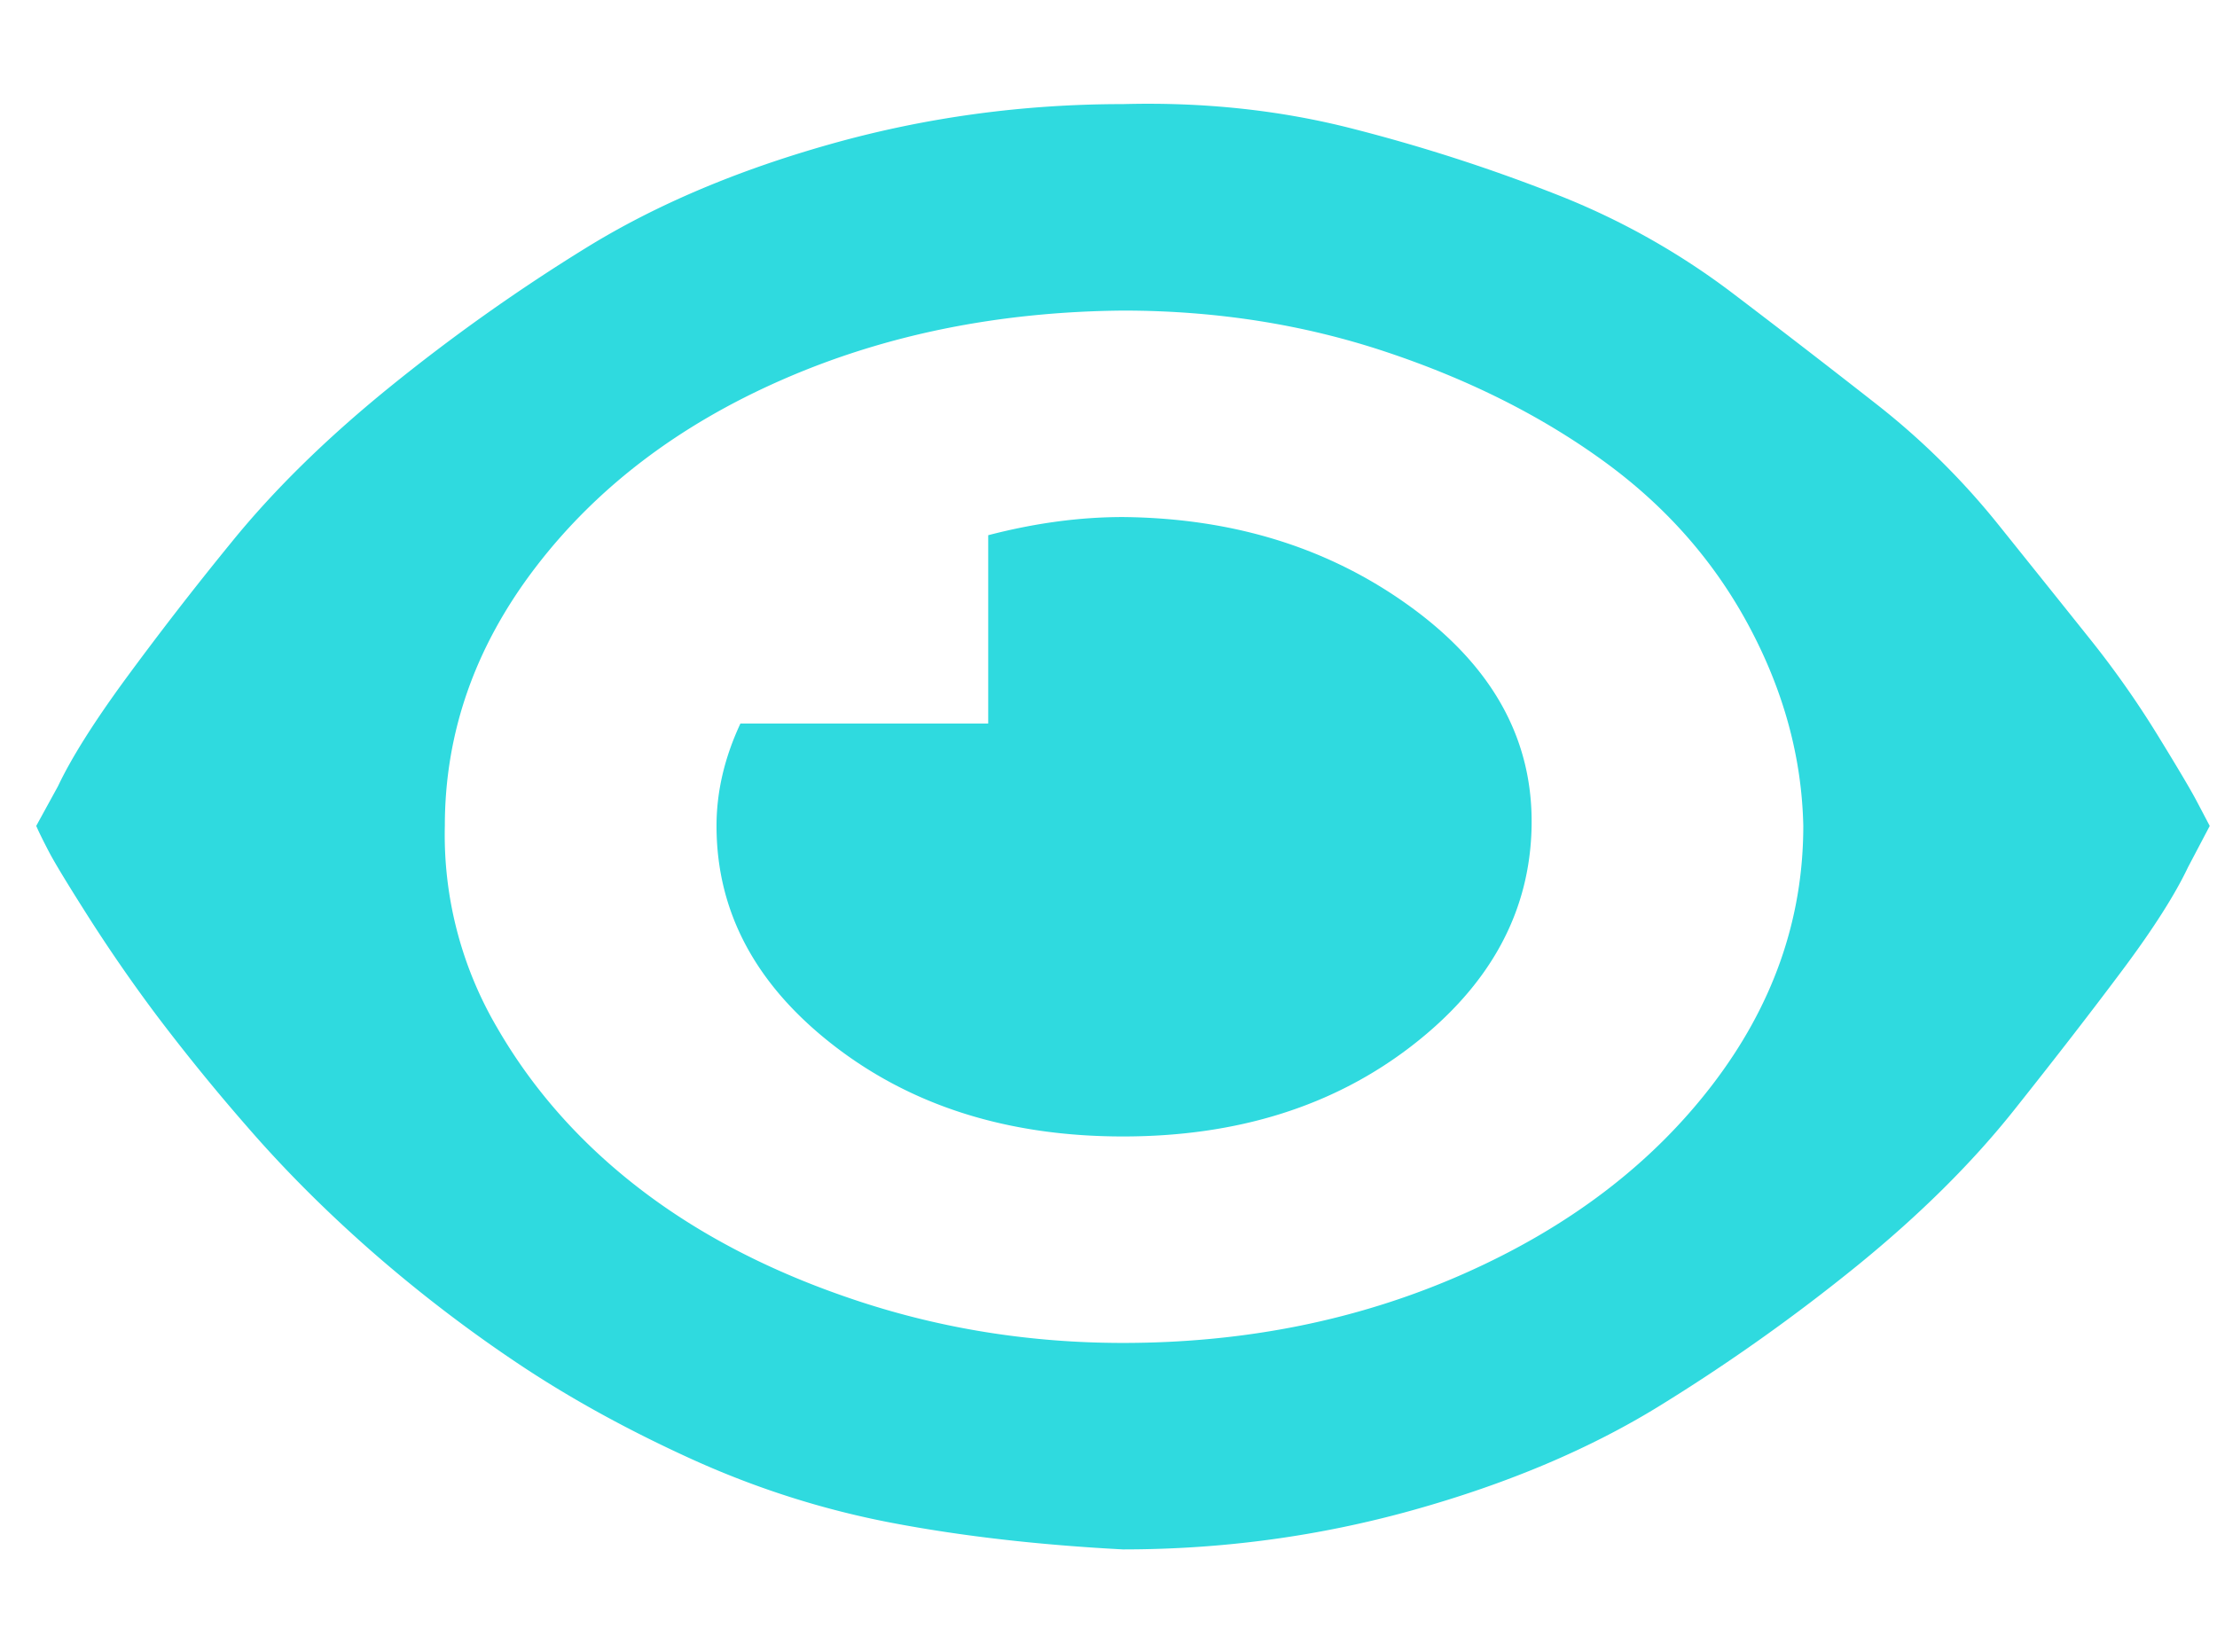 <?xml version="1.0" encoding="UTF-8"?> <svg xmlns="http://www.w3.org/2000/svg" width="51" height="38" fill="none"><g clip-path="url(#clip0_4079_20889)"><path d="M.833 19c.067.153.167.355.3.609.133.253.433.747.9 1.482a36.48 36.48 0 001.55 2.242 46.44 46.44 0 002.1 2.584c.833.962 1.767 1.9 2.8 2.812a32.797 32.797 0 003.35 2.584c1.2.81 2.55 1.558 4.05 2.242 1.5.684 3.05 1.178 4.65 1.482 1.6.304 3.367.506 5.3.608 2.3 0 4.533-.304 6.7-.912 2.167-.608 4.05-1.406 5.65-2.394a43.096 43.096 0 004.55-3.23c1.433-1.166 2.633-2.356 3.6-3.572.967-1.216 1.8-2.293 2.5-3.23.7-.938 1.2-1.723 1.5-2.356l.5-.95-.3-.57c-.133-.254-.433-.76-.9-1.52a21.841 21.841 0 00-1.55-2.204c-.567-.71-1.267-1.584-2.1-2.622a17.165 17.165 0 00-2.8-2.774 276.17 276.17 0 00-3.35-2.584 16.856 16.856 0 00-4-2.242 39.47 39.47 0 00-4.7-1.52c-1.667-.43-3.433-.62-5.3-.57-2.3 0-4.533.304-6.7.912-2.167.608-4.05 1.406-5.65 2.394a43.09 43.09 0 00-4.55 3.23c-1.433 1.165-2.633 2.343-3.6 3.534a77.731 77.731 0 00-2.5 3.23c-.7.962-1.2 1.76-1.5 2.394l-.5.912zm9.4 0c0-2.153.7-4.141 2.1-5.965 1.4-1.824 3.283-3.256 5.65-4.294 2.367-1.039 4.983-1.57 7.85-1.596 2.133 0 4.15.316 6.05.95 1.9.633 3.567 1.469 5 2.508 1.433 1.038 2.55 2.305 3.35 3.8.8 1.494 1.217 3.027 1.25 4.598 0 2.153-.7 4.142-2.1 5.966-1.4 1.824-3.3 3.268-5.7 4.332-2.4 1.064-5.017 1.596-7.85 1.596-2.1 0-4.117-.317-6.05-.95-1.933-.634-3.6-1.482-5-2.546-1.4-1.064-2.517-2.318-3.35-3.762a8.758 8.758 0 01-1.2-4.636zm6.25 0c0 1.977.9 3.661 2.7 5.055 1.8 1.393 4.017 2.09 6.65 2.09s4.85-.697 6.65-2.09c1.8-1.394 2.717-3.078 2.75-5.054.033-1.976-.883-3.648-2.75-5.016-1.867-1.368-4.083-2.065-6.65-2.09-1 0-2.033.14-3.1.418v4.332h-5.7c-.367.785-.55 1.57-.55 2.356z" fill="#2FDADF"></path></g><defs><clipPath id="clip0_4079_20889"><path fill="#fff" transform="translate(.833)" d="M0 0h50v38H0z"></path></clipPath></defs></svg> 